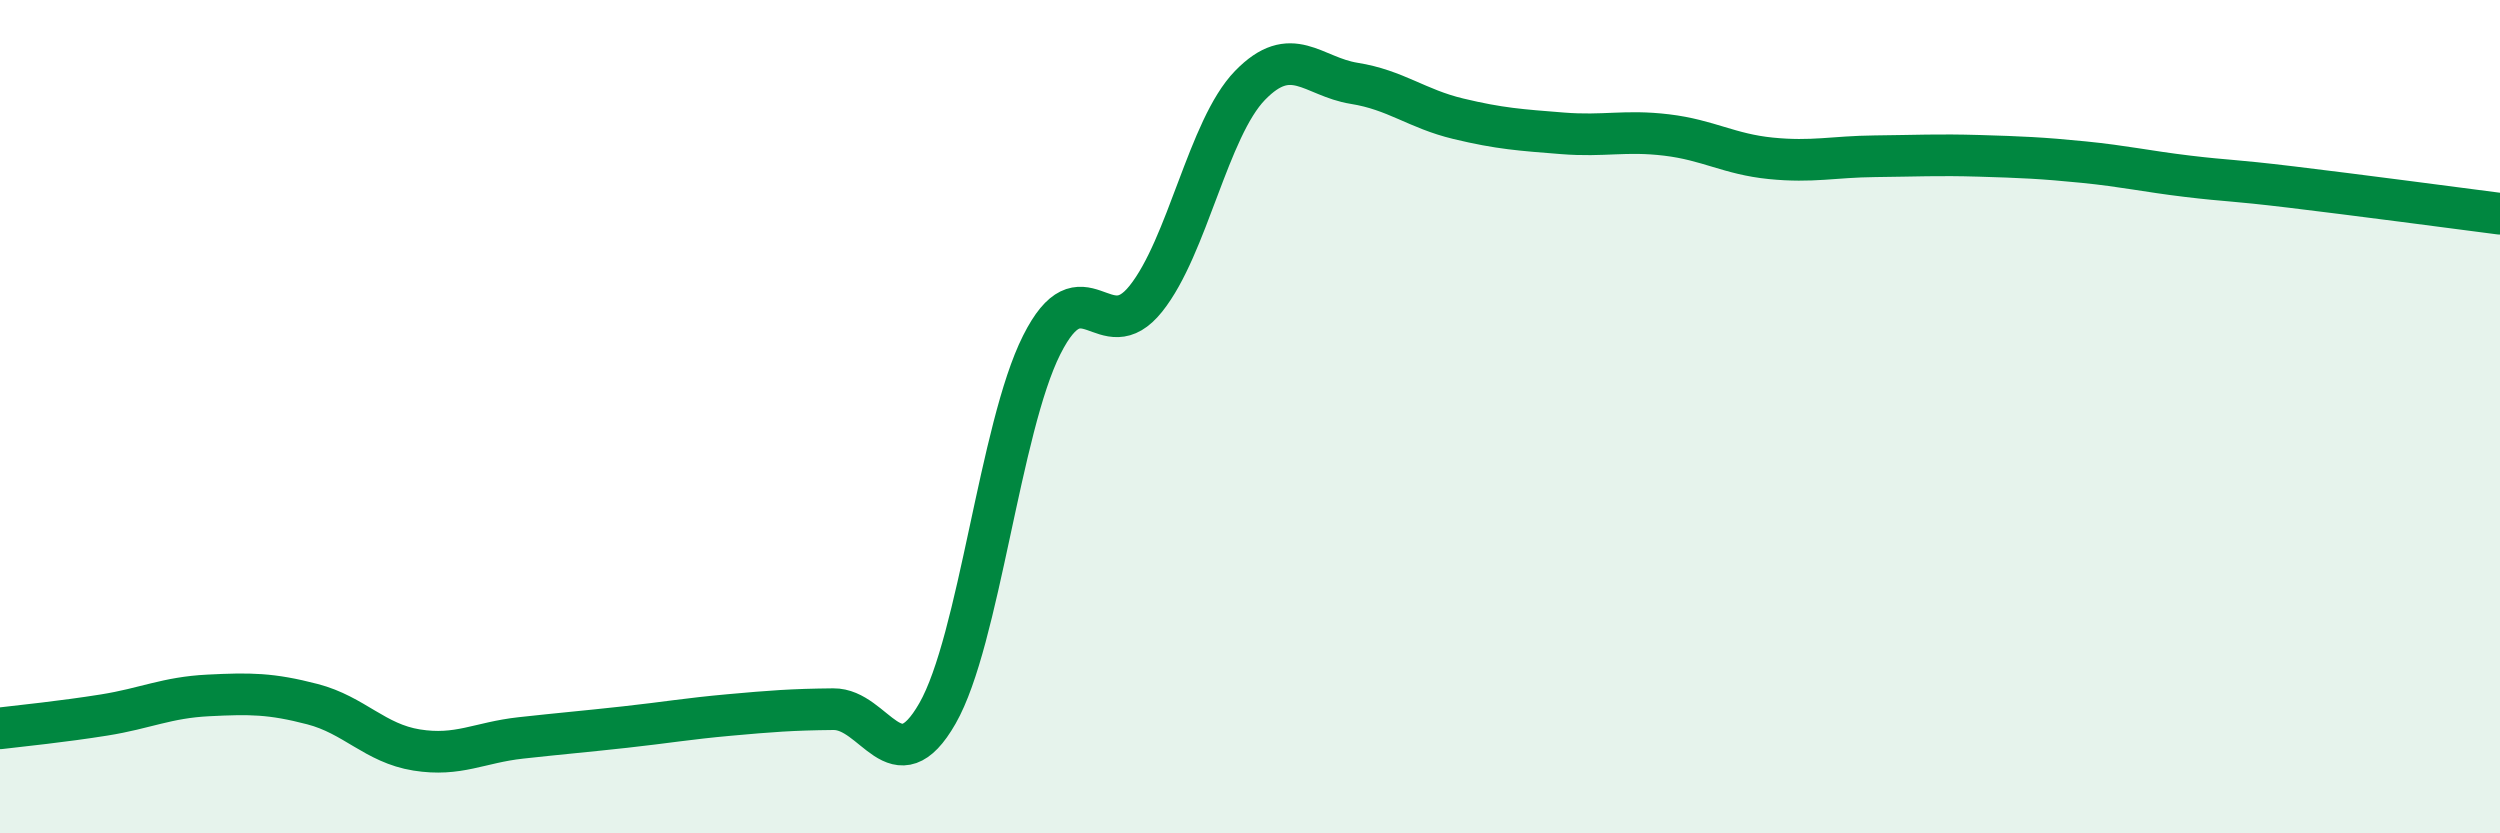 
    <svg width="60" height="20" viewBox="0 0 60 20" xmlns="http://www.w3.org/2000/svg">
      <path
        d="M 0,17.48 C 0.5,17.42 1.5,17.32 2.5,17.16 C 3.5,17 4,16.74 5,16.69 C 6,16.64 6.5,16.64 7.5,16.9 C 8.5,17.16 9,17.84 10,18 C 11,18.16 11.5,17.82 12.5,17.71 C 13.5,17.6 14,17.56 15,17.45 C 16,17.34 16.5,17.25 17.5,17.16 C 18.5,17.07 19,17.03 20,17.02 C 21,17.01 21.5,18.87 22.5,17.12 C 23.5,15.37 24,10.27 25,8.28 C 26,6.29 26.5,8.42 27.5,7.17 C 28.5,5.92 29,3.08 30,2.05 C 31,1.02 31.5,1.84 32.5,2 C 33.5,2.16 34,2.61 35,2.85 C 36,3.09 36.5,3.12 37.5,3.2 C 38.5,3.28 39,3.12 40,3.24 C 41,3.36 41.5,3.7 42.5,3.8 C 43.5,3.9 44,3.76 45,3.75 C 46,3.74 46.5,3.71 47.5,3.74 C 48.5,3.77 49,3.79 50,3.89 C 51,3.99 51.5,4.11 52.5,4.23 C 53.5,4.35 53.5,4.31 55,4.49 C 56.5,4.67 59,5 60,5.13L60 20L0 20Z"
        fill="#008740"
        opacity="0.1"
        stroke-linecap="round"
        stroke-linejoin="round"
      />
      <path
        d="M 0,17.48 C 0.5,17.42 1.5,17.32 2.5,17.16 C 3.5,17 4,16.74 5,16.69 C 6,16.64 6.5,16.64 7.5,16.9 C 8.5,17.16 9,17.84 10,18 C 11,18.16 11.5,17.82 12.5,17.71 C 13.5,17.6 14,17.56 15,17.45 C 16,17.34 16.5,17.25 17.5,17.16 C 18.5,17.07 19,17.03 20,17.02 C 21,17.01 21.5,18.87 22.5,17.12 C 23.5,15.37 24,10.27 25,8.28 C 26,6.29 26.5,8.42 27.5,7.17 C 28.5,5.92 29,3.08 30,2.05 C 31,1.02 31.5,1.84 32.5,2 C 33.5,2.16 34,2.61 35,2.85 C 36,3.09 36.5,3.12 37.5,3.2 C 38.5,3.28 39,3.12 40,3.24 C 41,3.36 41.5,3.7 42.5,3.8 C 43.5,3.9 44,3.76 45,3.75 C 46,3.74 46.5,3.71 47.5,3.74 C 48.5,3.77 49,3.79 50,3.89 C 51,3.99 51.5,4.11 52.5,4.23 C 53.5,4.35 53.5,4.31 55,4.49 C 56.5,4.67 59,5 60,5.13"
        stroke="#008740"
        stroke-width="1"
        fill="none"
        stroke-linecap="round"
        stroke-linejoin="round"
      />
    </svg>
  